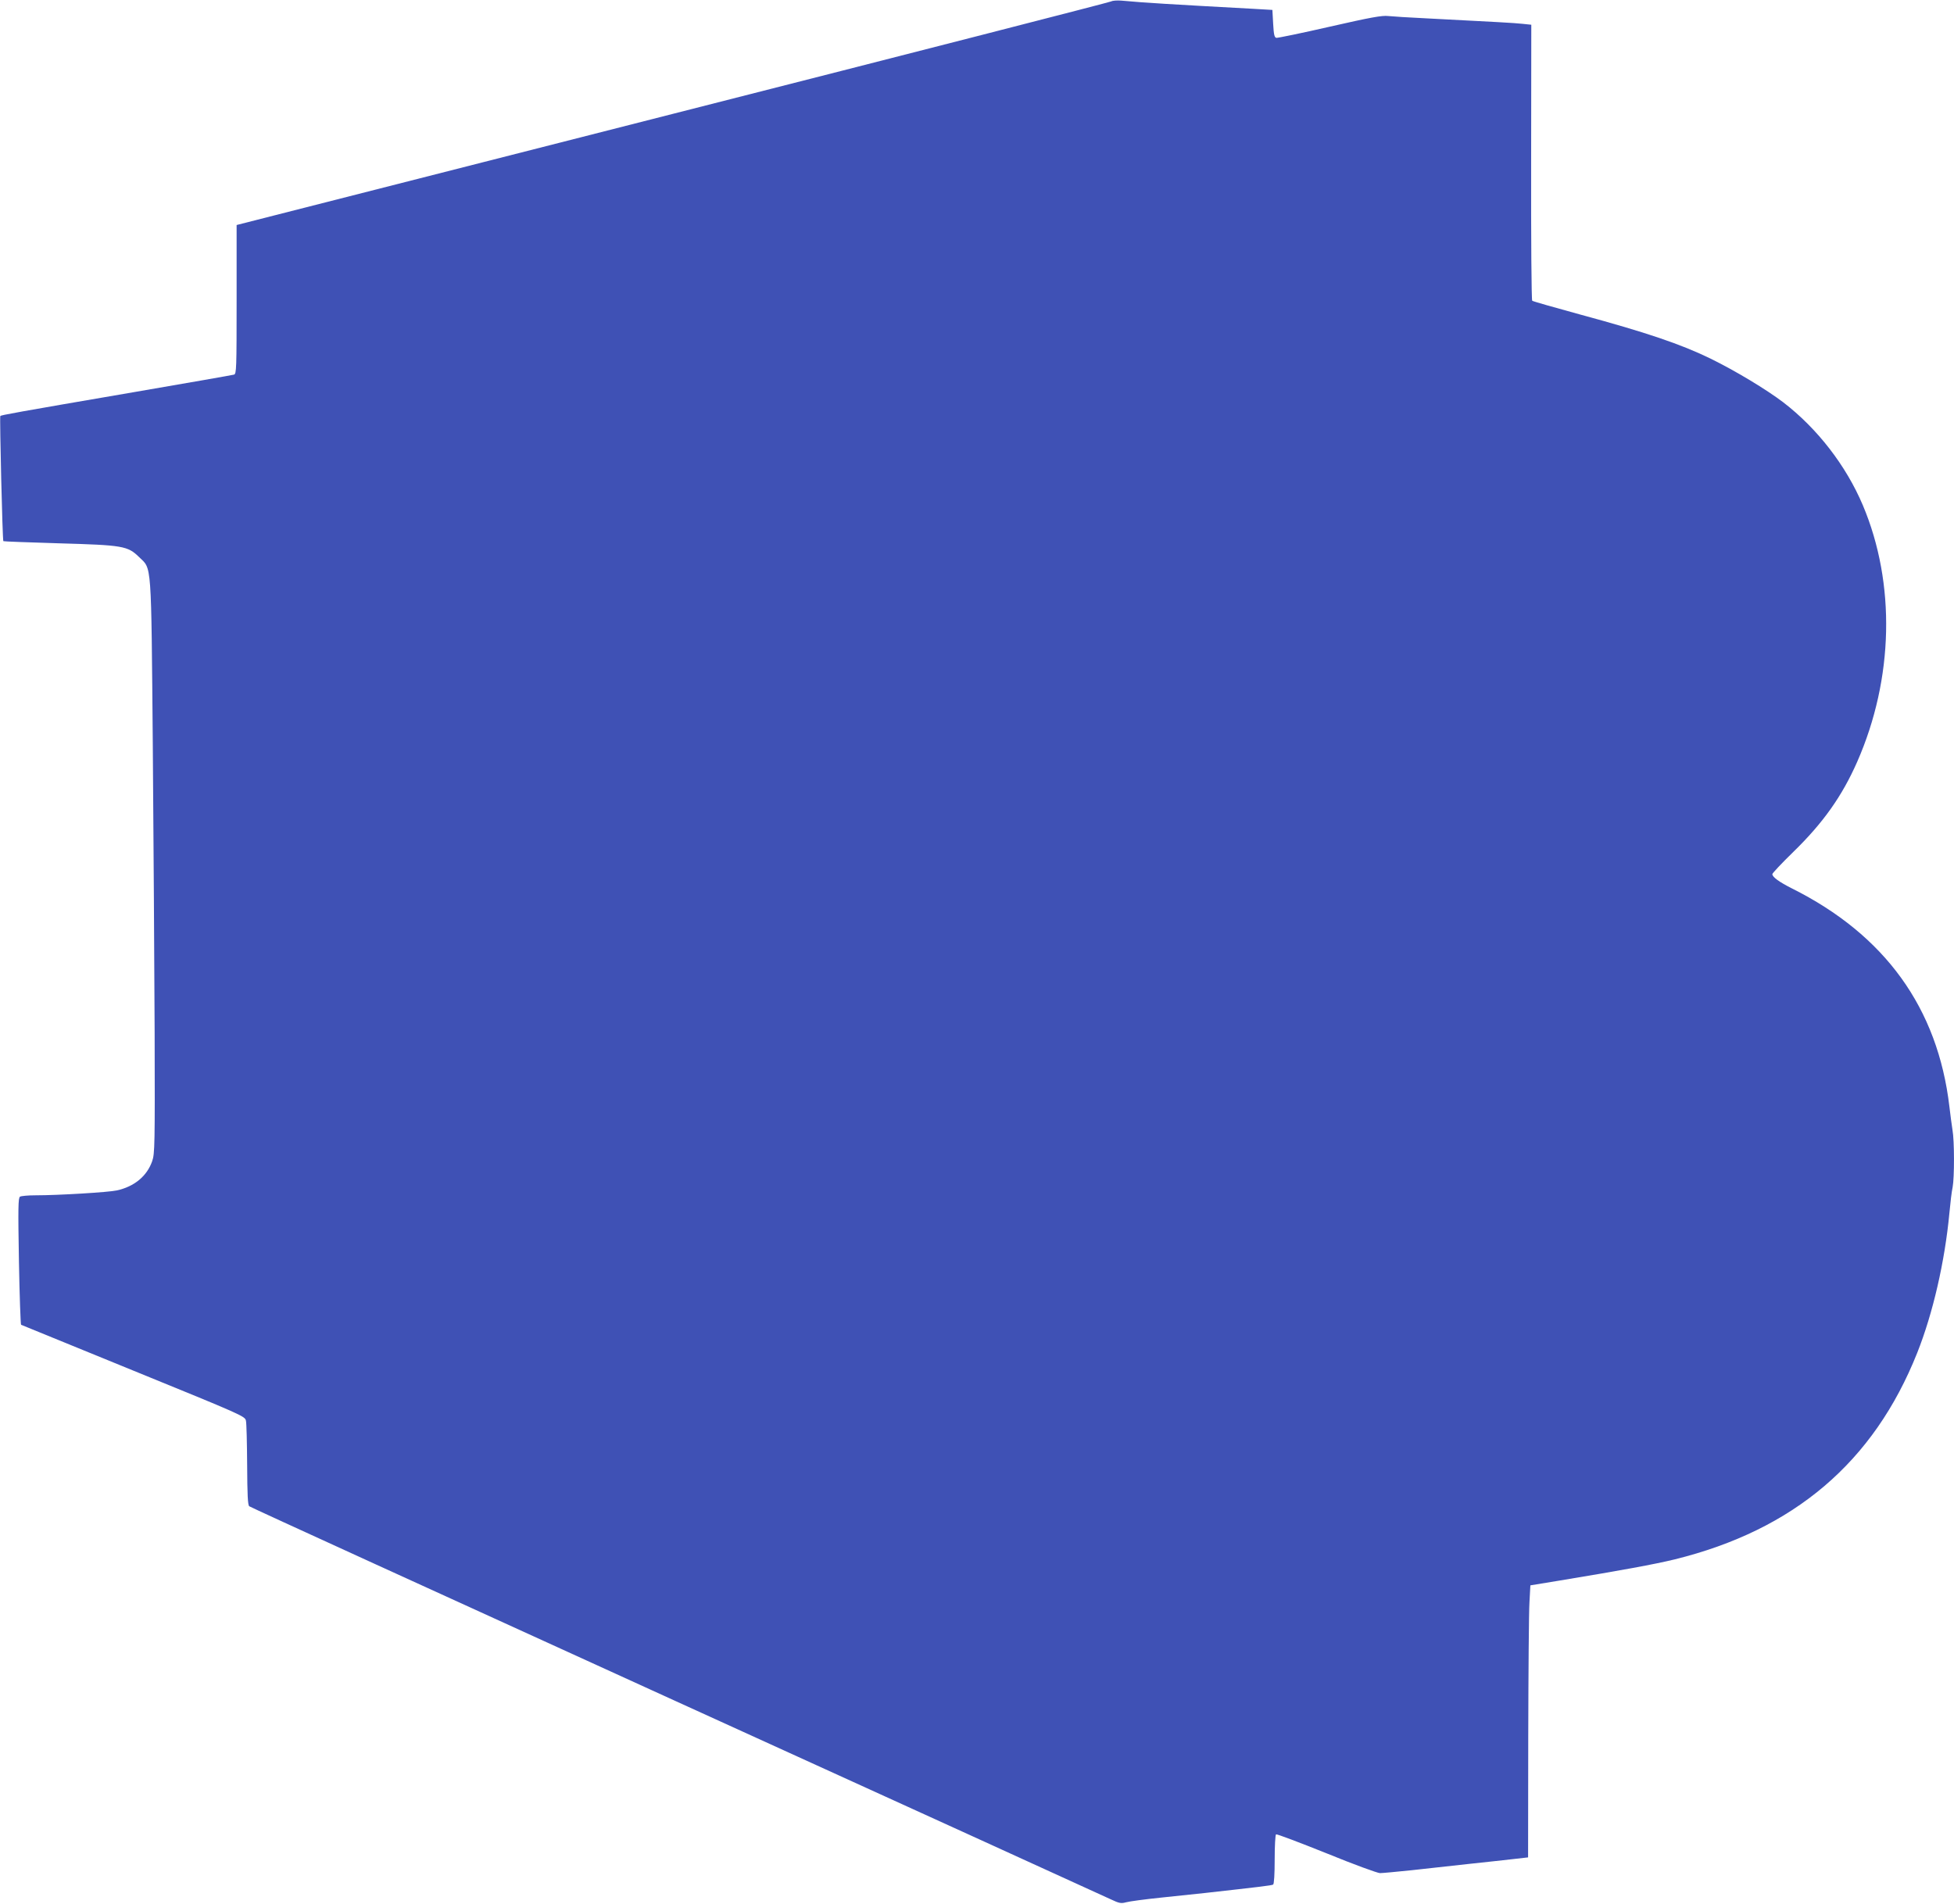 <?xml version="1.0" standalone="no"?>
<!DOCTYPE svg PUBLIC "-//W3C//DTD SVG 20010904//EN"
 "http://www.w3.org/TR/2001/REC-SVG-20010904/DTD/svg10.dtd">
<svg version="1.0" xmlns="http://www.w3.org/2000/svg"
 width="1280pt" height="1247pt" viewBox="0 0 1280 1247"
 preserveAspectRatio="xMidYMid meet">
<g transform="translate(0,1247) scale(0.1,-0.1)"
fill="#3f51b5" stroke="none">
<path d="M7280 12461 c-8 -5 -1301 -337 -2873 -737 l-2857 -728 0 -487 c0
-456 -1 -488 -17 -493 -10 -3 -308 -55 -663 -116 -776 -133 -862 -149 -868
-155 -5 -5 14 -815 20 -820 2 -2 165 -8 363 -14 421 -12 451 -17 526 -90 84
-82 79 -9 90 -1241 5 -597 10 -1440 12 -1875 2 -736 1 -793 -16 -841 -34 -98
-117 -167 -232 -192 -53 -12 -384 -32 -532 -32 -48 0 -94 -4 -102 -9 -12 -8
-13 -73 -7 -423 4 -227 11 -414 14 -416 4 -2 335 -137 737 -301 709 -289 730
-298 736 -327 4 -16 7 -147 8 -290 1 -196 4 -264 14 -271 6 -6 1265 -580 2797
-1278 1532 -697 2813 -1281 2847 -1297 55 -26 67 -28 100 -19 21 6 126 20 233
31 107 11 236 25 285 30 348 39 436 49 445 55 6 4 10 68 10 165 0 87 4 161 9
164 5 3 153 -53 330 -124 176 -72 335 -130 351 -130 17 0 110 9 208 19 97 11
265 29 372 41 107 11 239 26 293 32 l97 11 1 781 c1 430 4 831 8 891 l6 110
195 32 c400 66 618 106 750 138 782 193 1304 637 1589 1353 103 259 181 598
211 917 6 66 15 142 21 168 12 63 12 305 -1 376 -5 31 -14 99 -20 151 -76 647
-422 1126 -1033 1431 -83 42 -127 74 -127 93 0 6 62 72 138 146 195 190 319
365 418 590 239 544 253 1168 37 1680 -110 260 -298 503 -522 675 -111 84
-309 204 -476 286 -193 94 -419 171 -855 289 -168 46 -309 86 -313 90 -5 4 -8
413 -7 908 l1 900 -58 6 c-55 6 -170 12 -633 36 -107 5 -218 12 -246 15 -40 5
-116 -9 -384 -70 -183 -42 -340 -74 -349 -73 -13 3 -17 21 -21 93 l-5 90 -120
7 c-533 29 -722 40 -870 54 -27 2 -57 0 -65 -5z"/>
</g>
</svg>
